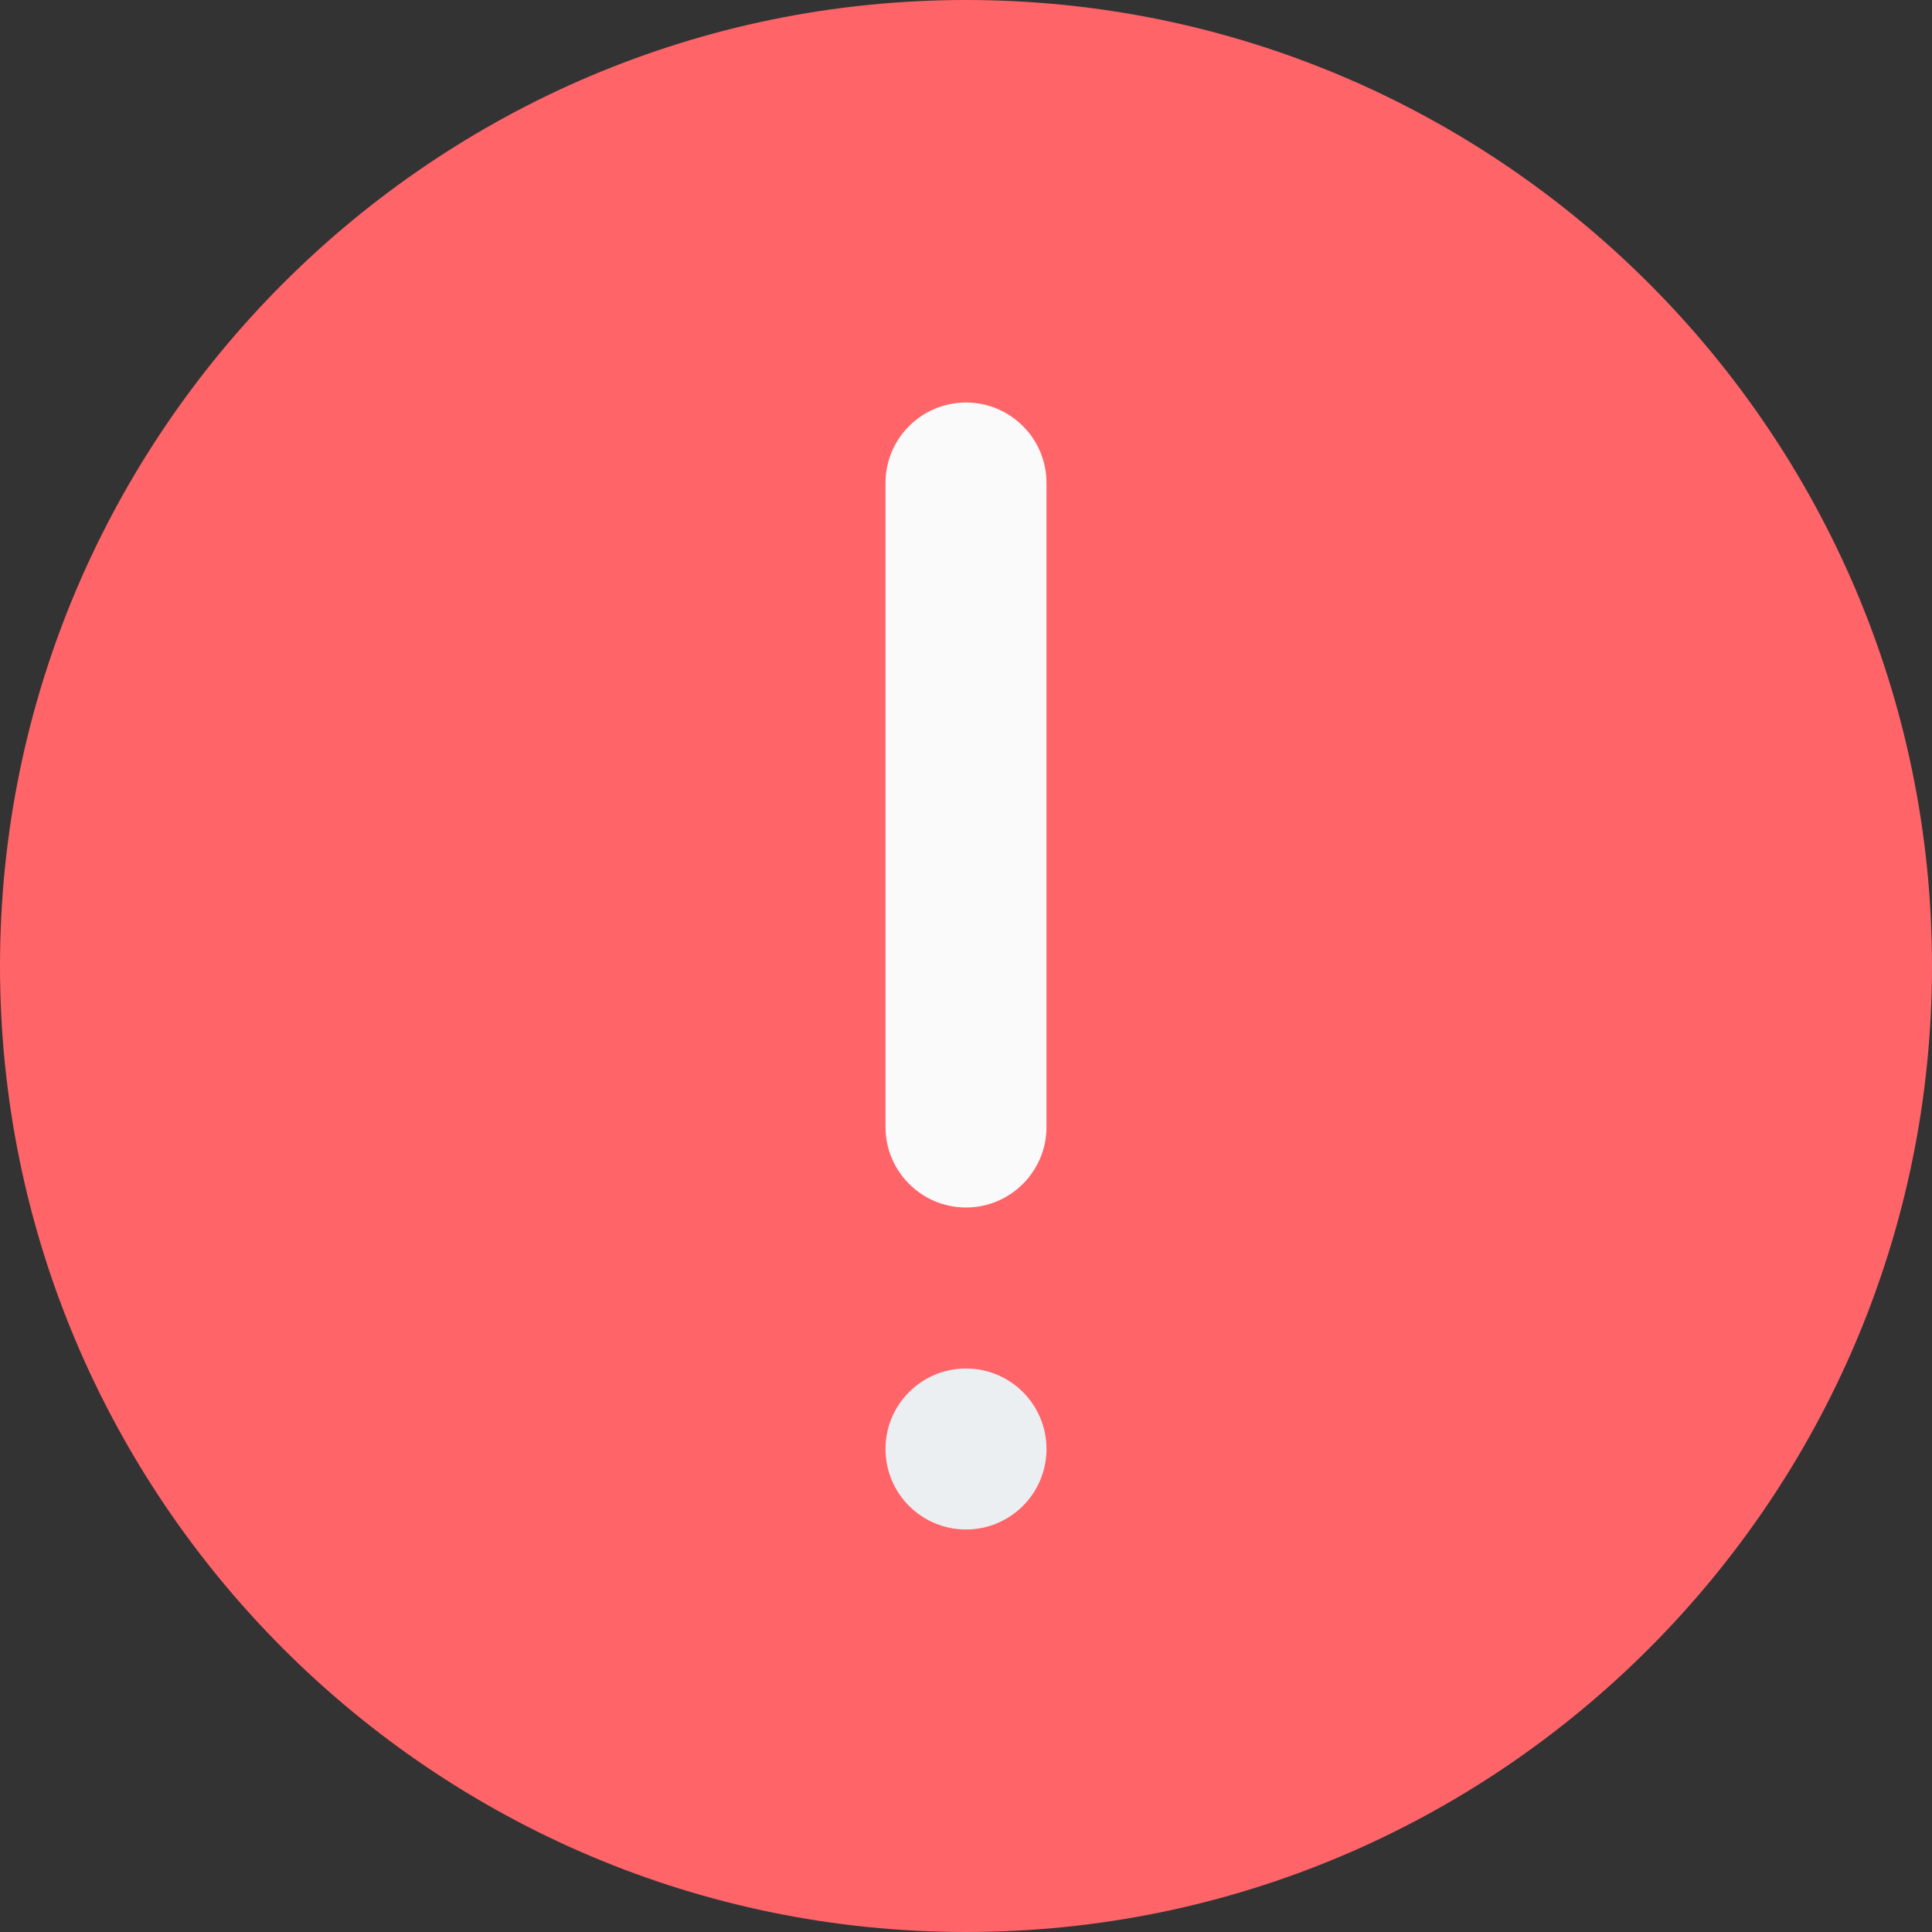 <?xml version="1.0" encoding="UTF-8"?>
<svg width="512px" height="512px" viewBox="0 0 512 512" version="1.1" xmlns="http://www.w3.org/2000/svg" xmlns:xlink="http://www.w3.org/1999/xlink">
    <rect x="0" y="0" width="512" height="512" fill="#333333" stroke="none"/>
    <!-- Generator: Sketch 61.2 (89653) - https://sketch.com -->
    <title>signs</title>
    <desc>Created with Sketch.</desc>
    <g id="Page-1" stroke="none" stroke-width="1" fill="none" fill-rule="evenodd">
        <g id="signs" fill-rule="nonzero">
            <path d="M256,0 C114.836,0 0,114.836 0,256 C0,397.164 114.836,512 256,512 C397.164,512 512,397.164 512,256 C512,114.836 397.164,0 256,0 Z" id="Path" fill="#FF6469"></path>
            <path d="M277.332,384 C277.332,395.781 267.781,405.332 256,405.332 C244.219,405.332 234.668,395.781 234.668,384 C234.668,372.219 244.219,362.668 256,362.668 C267.781,362.668 277.332,372.219 277.332,384 Z" id="Path" fill="#ECEFF1"></path>
            <path d="M277.332,298.668 C277.332,310.441 267.777,320 256,320 C244.223,320 234.668,310.441 234.668,298.668 L234.668,128 C234.668,116.223 244.223,106.668 256,106.668 C267.777,106.668 277.332,116.223 277.332,128 L277.332,298.668 Z" id="Path" fill="#FAFAFA"></path>
        </g>
    </g>
</svg>